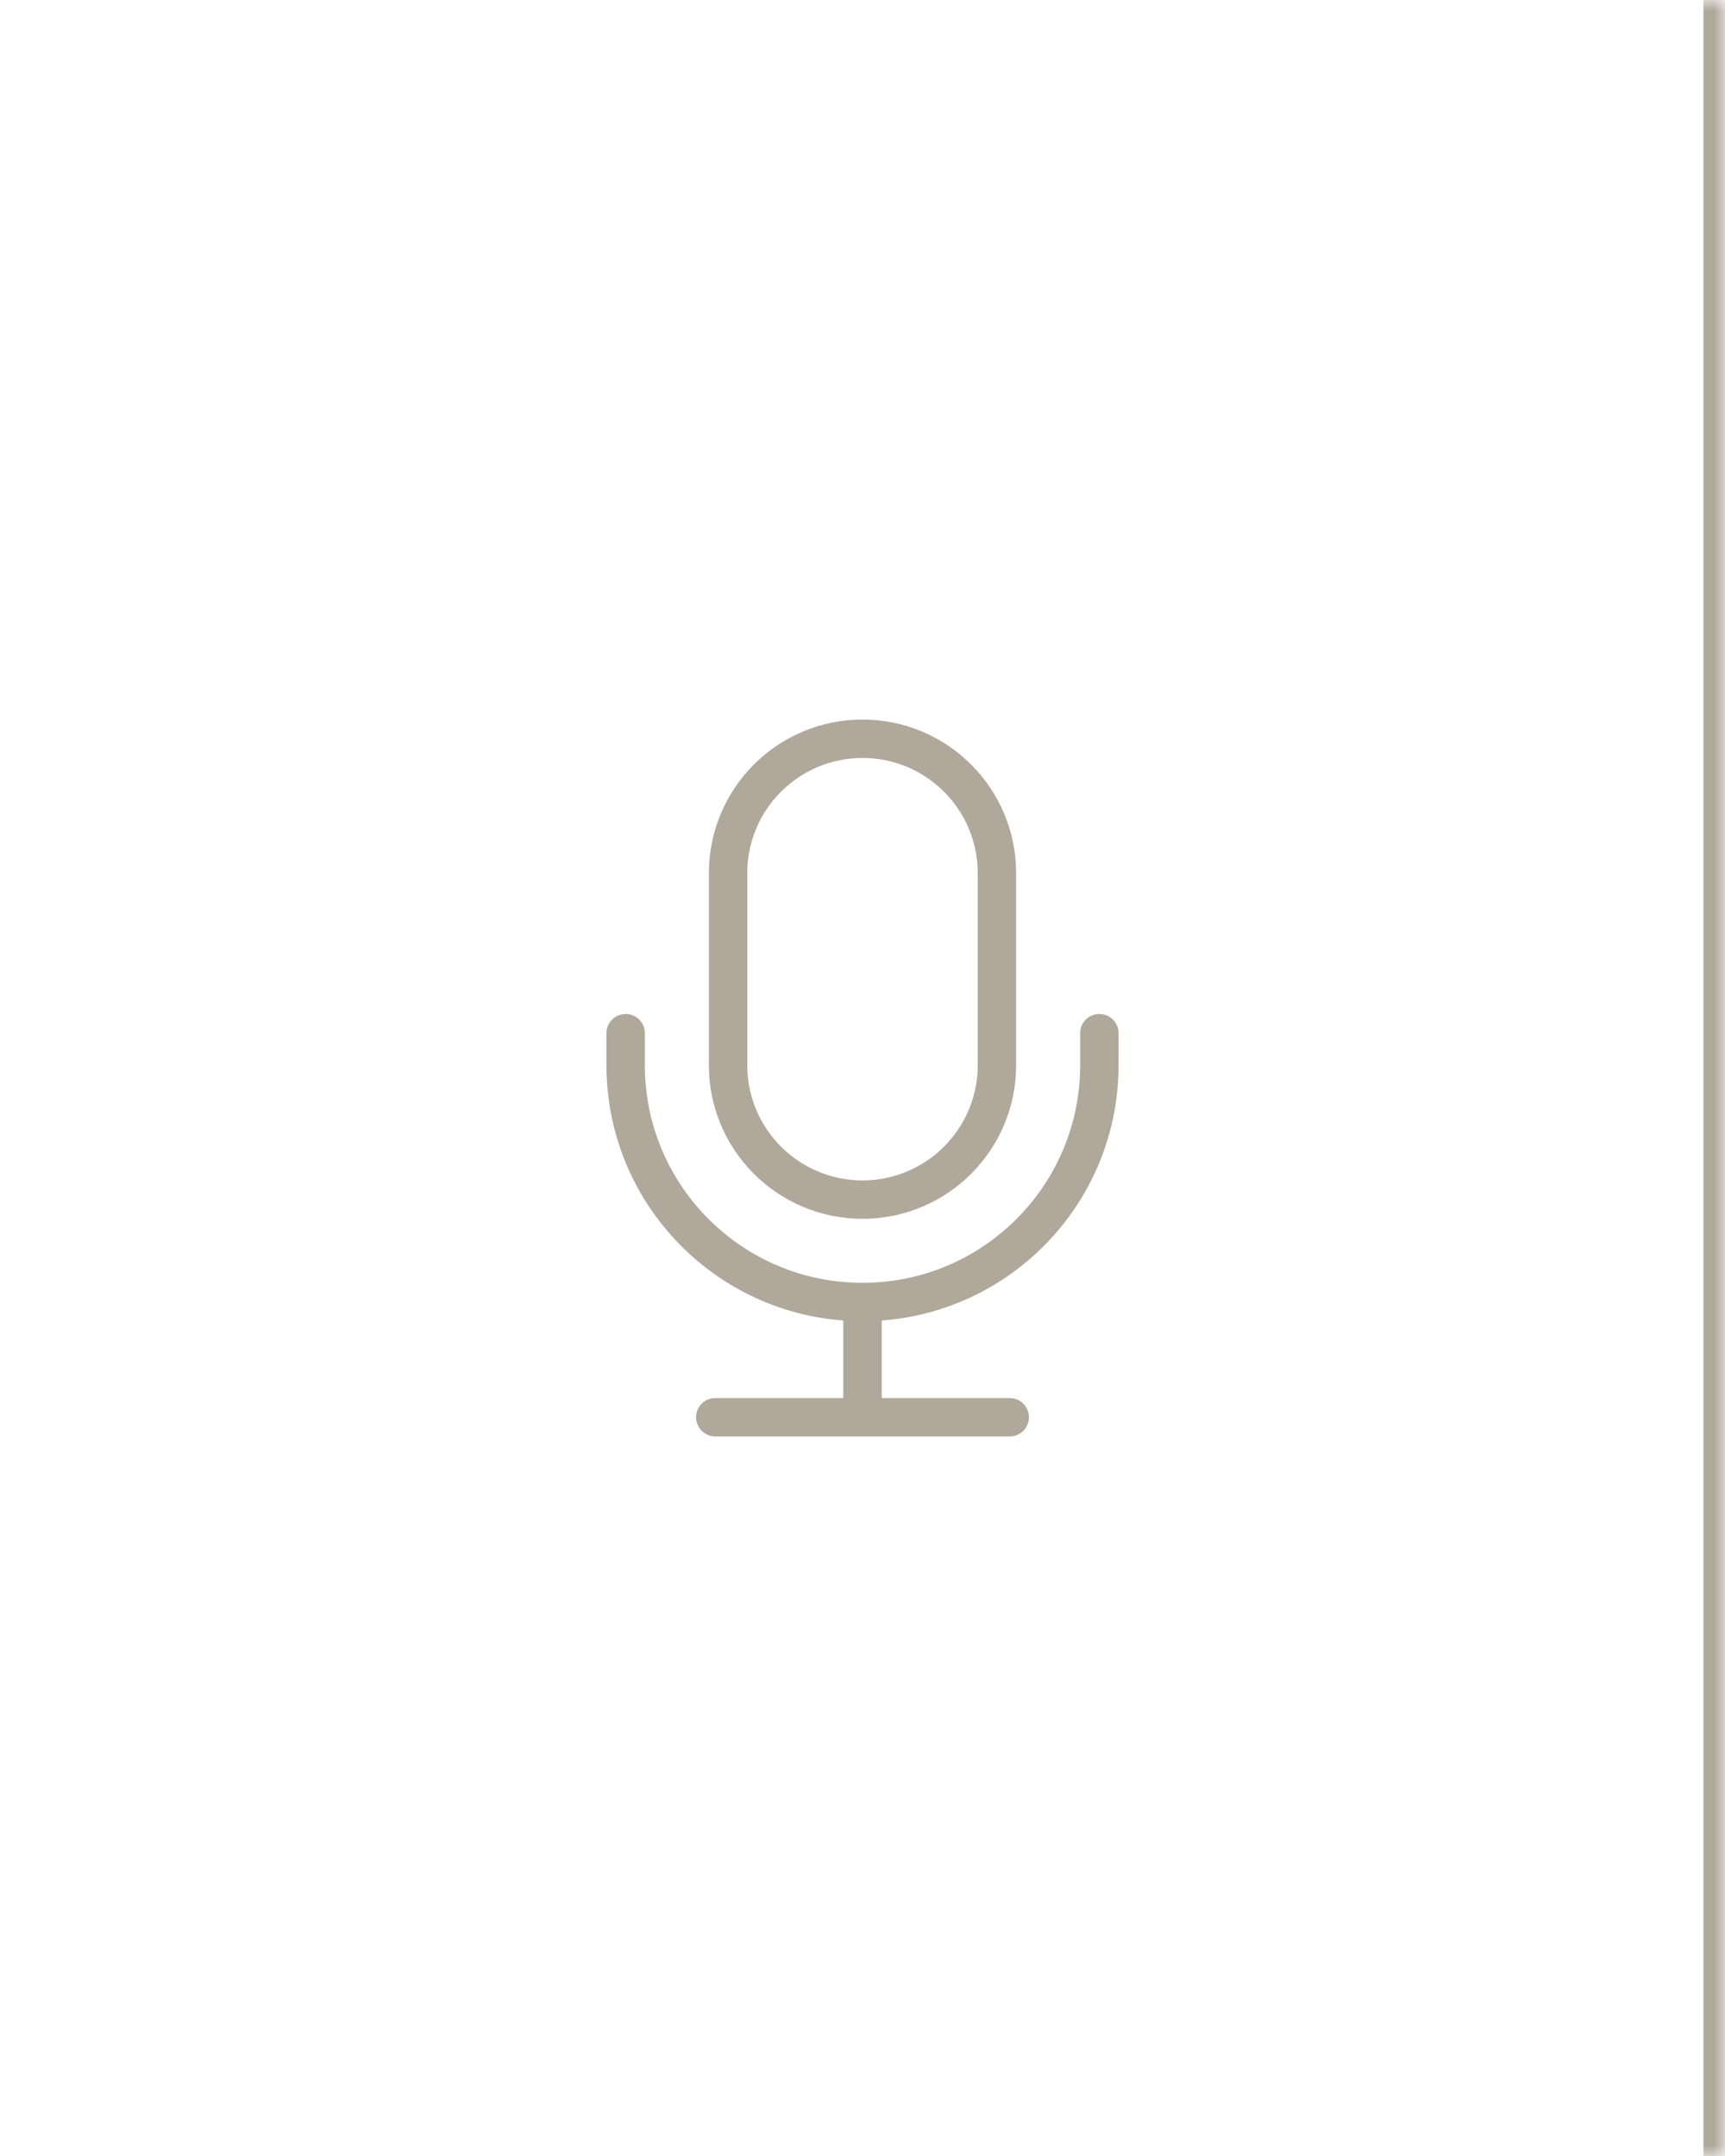 <?xml version="1.0" encoding="UTF-8"?> <svg xmlns="http://www.w3.org/2000/svg" width="80" height="100" viewBox="0 0 80 100" fill="none"><g opacity="0.5"><mask id="path-1-inside-1_503_673" fill="white"><path d="M0 0H80V100H0V0Z"></path></mask><path d="M80 0H79V100H80H81V0H80Z" fill="#64513A" mask="url(#path-1-inside-1_503_673)"></path><path fill-rule="evenodd" clip-rule="evenodd" d="M40 33.375C36.065 33.375 32.875 36.565 32.875 40.5V49.406C32.875 53.341 36.065 56.531 40 56.531C43.935 56.531 47.125 53.341 47.125 49.406V40.5C47.125 36.565 43.935 33.375 40 33.375ZM34.656 40.5C34.656 37.549 37.049 35.156 40 35.156C42.951 35.156 45.344 37.549 45.344 40.5V49.406C45.344 52.358 42.951 54.75 40 54.75C37.049 54.75 34.656 52.358 34.656 49.406V40.5Z" fill="#64513A"></path><path d="M29.016 47.031C29.508 47.031 29.906 47.43 29.906 47.922V49.406C29.906 54.981 34.425 59.5 40 59.5C45.575 59.5 50.094 54.981 50.094 49.406V47.922C50.094 47.43 50.492 47.031 50.984 47.031C51.476 47.031 51.875 47.43 51.875 47.922V49.406C51.875 55.665 47.033 60.793 40.891 61.248V64.844H46.828C47.32 64.844 47.719 65.243 47.719 65.734C47.719 66.226 47.32 66.625 46.828 66.625H33.172C32.68 66.625 32.281 66.226 32.281 65.734C32.281 65.243 32.68 64.844 33.172 64.844H39.109V61.248C32.967 60.793 28.125 55.665 28.125 49.406V47.922C28.125 47.43 28.524 47.031 29.016 47.031Z" fill="#64513A"></path></g></svg> 